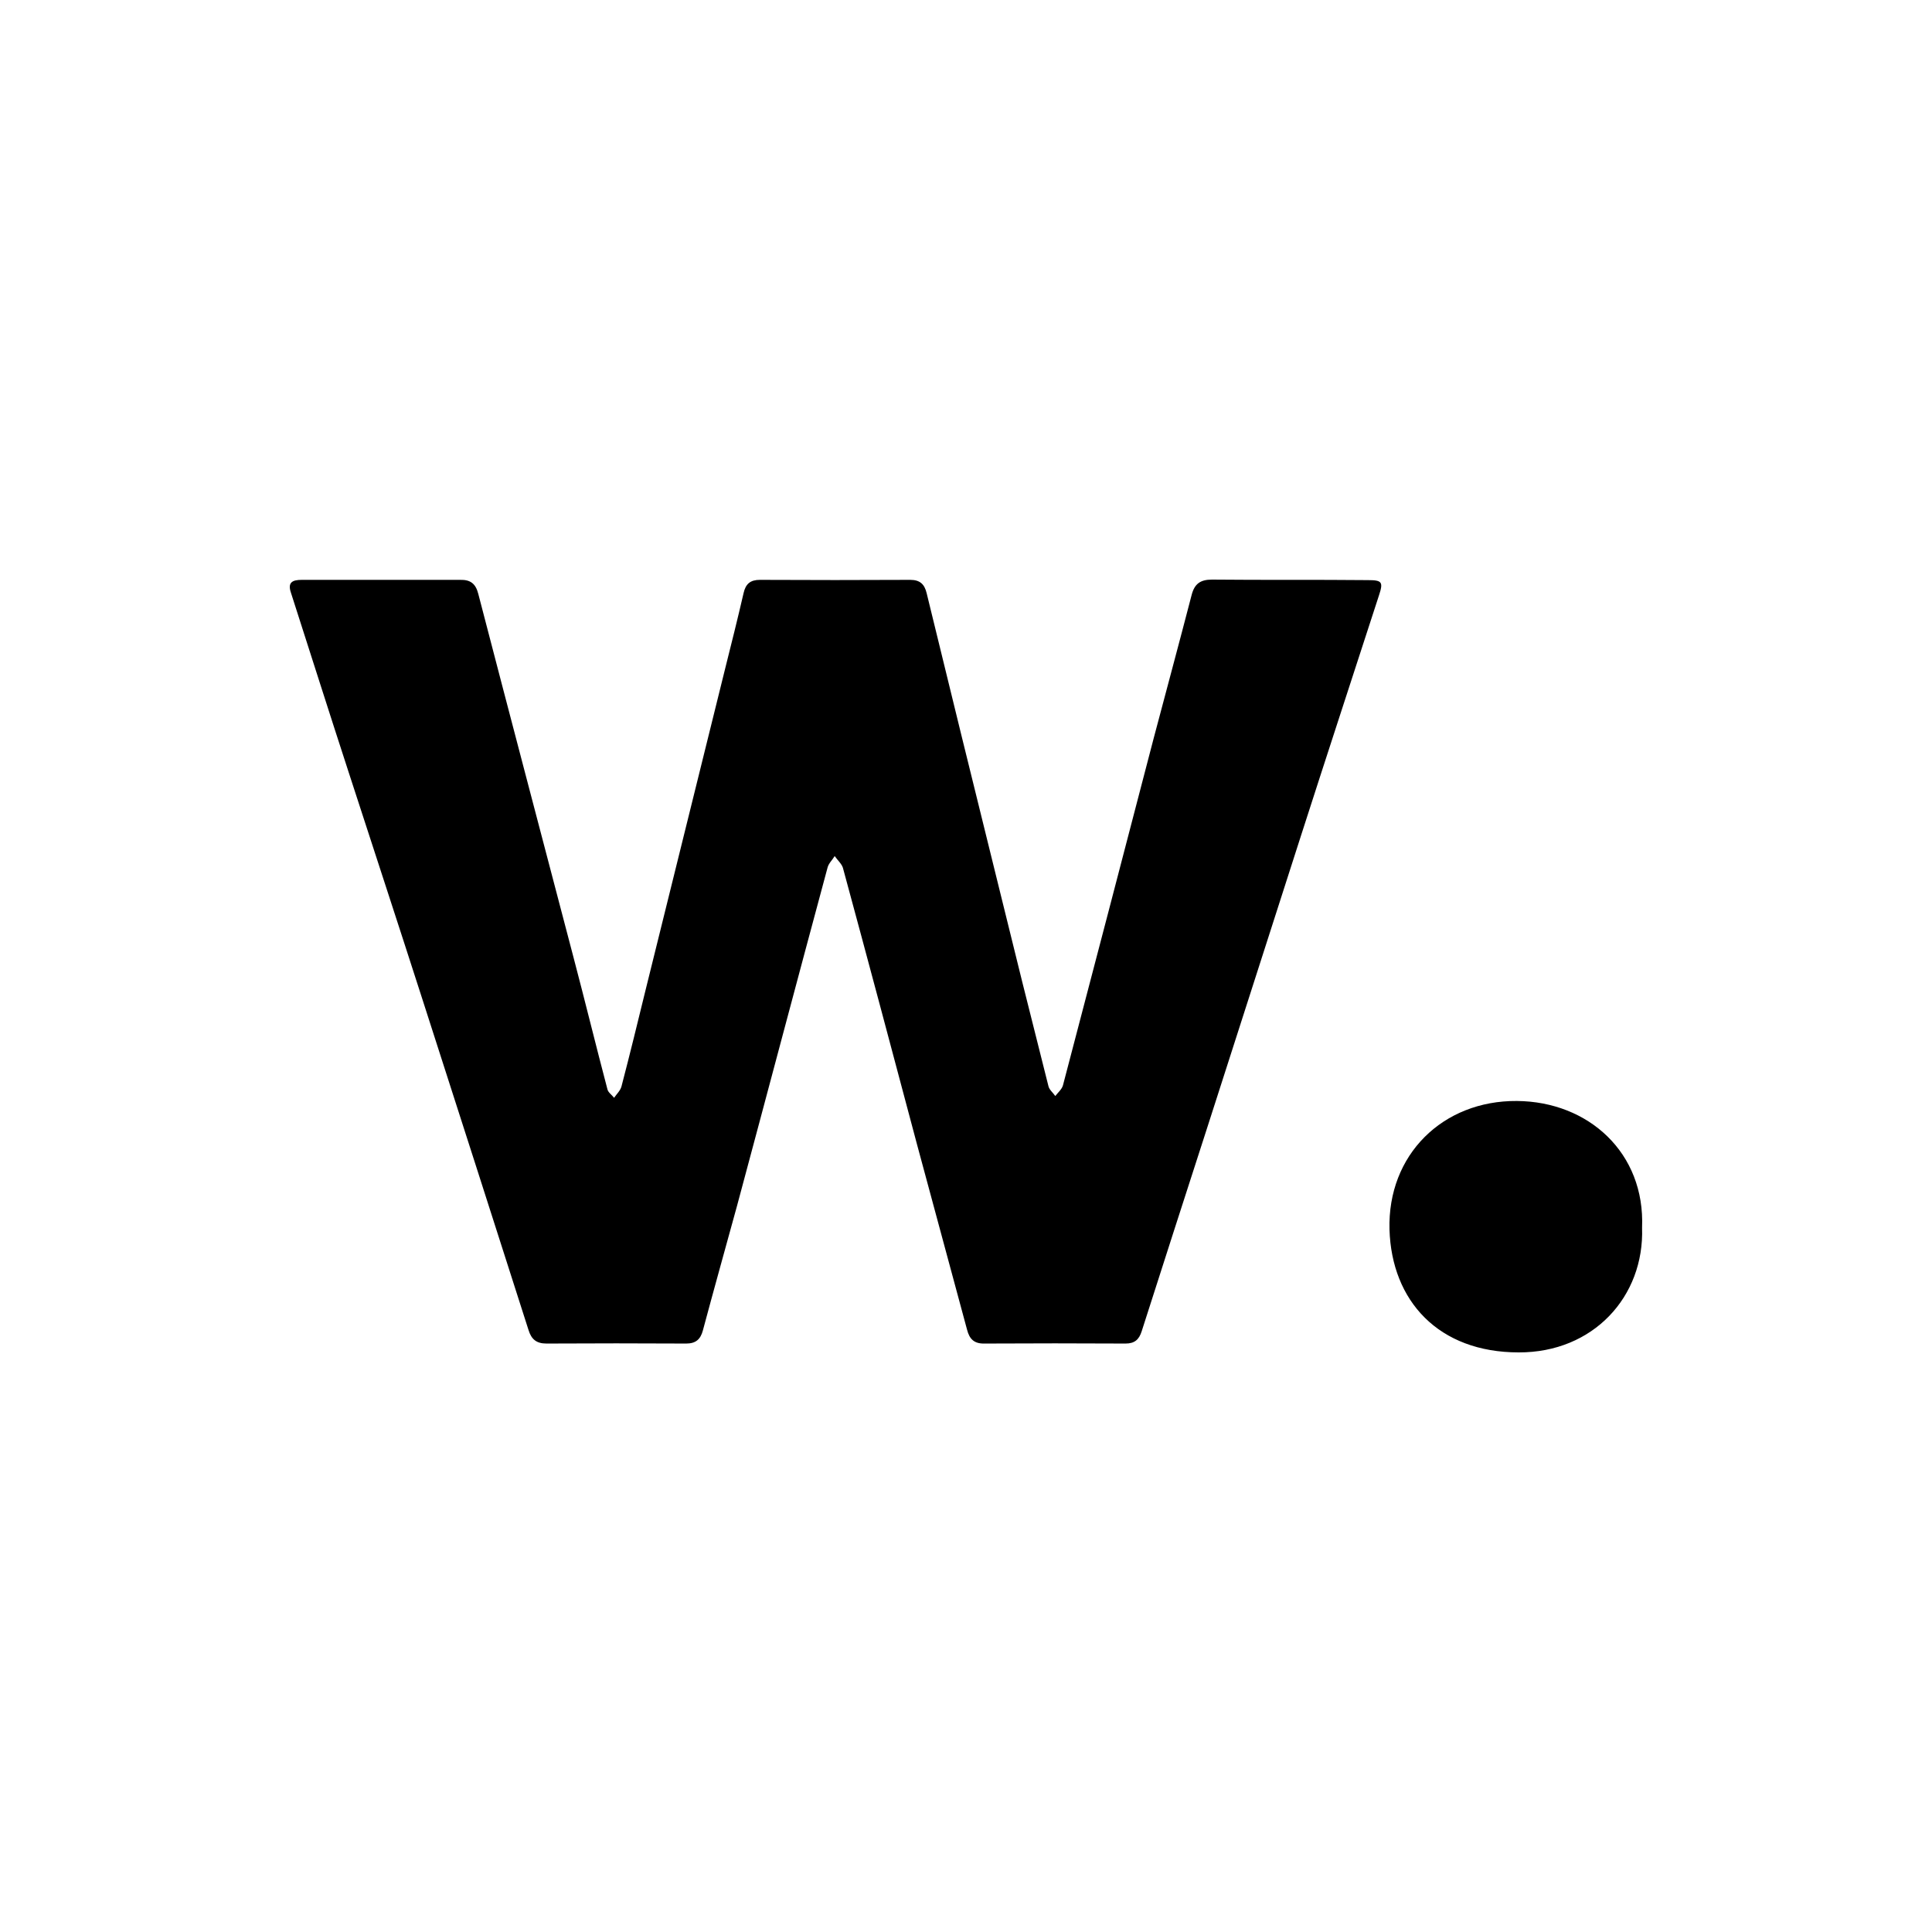 <svg width="60" height="60" viewBox="0 0 60 60" fill="none" xmlns="http://www.w3.org/2000/svg">
<path d="M11.876 18.008C11.039 18.008 10.21 18.008 9.373 18.008C9.086 18.008 8.922 18.081 9.037 18.413C9.636 20.276 10.227 22.139 10.834 24.002C11.597 26.351 12.368 28.7 13.123 31.049C14.222 34.467 15.322 37.885 16.413 41.303C16.503 41.595 16.659 41.725 16.971 41.725C18.415 41.717 19.867 41.717 21.311 41.725C21.607 41.725 21.754 41.595 21.828 41.32C22.173 40.032 22.534 38.744 22.887 37.456C23.83 33.949 24.757 30.441 25.701 26.942C25.734 26.813 25.849 26.707 25.922 26.586C26.004 26.707 26.136 26.821 26.177 26.95C26.956 29.818 27.719 32.685 28.482 35.553C28.999 37.464 29.516 39.384 30.033 41.295C30.107 41.587 30.255 41.733 30.574 41.725C32.035 41.717 33.495 41.717 34.956 41.725C35.235 41.725 35.374 41.603 35.456 41.344C36.121 39.262 36.794 37.181 37.466 35.099C38.443 32.069 39.411 29.032 40.387 26.003C41.191 23.5 42.012 20.997 42.824 18.494C42.964 18.073 42.923 18.016 42.48 18.016C40.863 18 39.247 18.016 37.639 18C37.278 18 37.097 18.13 37.007 18.478C36.621 19.968 36.219 21.451 35.825 22.941C34.89 26.529 33.955 30.117 33.011 33.706C32.978 33.827 32.855 33.932 32.773 34.038C32.7 33.932 32.585 33.843 32.56 33.73C32.01 31.559 31.469 29.388 30.936 27.21C30.213 24.285 29.491 21.353 28.778 18.421C28.712 18.146 28.573 18.008 28.269 18.008C26.71 18.016 25.151 18.016 23.6 18.008C23.305 18.008 23.157 18.13 23.092 18.421C22.911 19.207 22.714 19.993 22.517 20.778C21.697 24.091 20.876 27.404 20.056 30.717C19.81 31.721 19.564 32.734 19.301 33.738C19.268 33.868 19.153 33.973 19.071 34.094C19.006 34.005 18.891 33.932 18.866 33.835C18.505 32.466 18.169 31.089 17.808 29.721C16.823 25.962 15.831 22.204 14.854 18.445C14.772 18.122 14.608 18 14.288 18.008C13.492 18.008 12.68 18.008 11.876 18.008ZM50.996 38.128C51.094 35.804 49.331 34.208 47.107 34.192C44.81 34.175 43.087 35.86 43.152 38.185C43.218 40.396 44.67 42 47.164 42C49.478 42.008 51.07 40.267 50.996 38.128Z" fill="black"/>
</svg>

